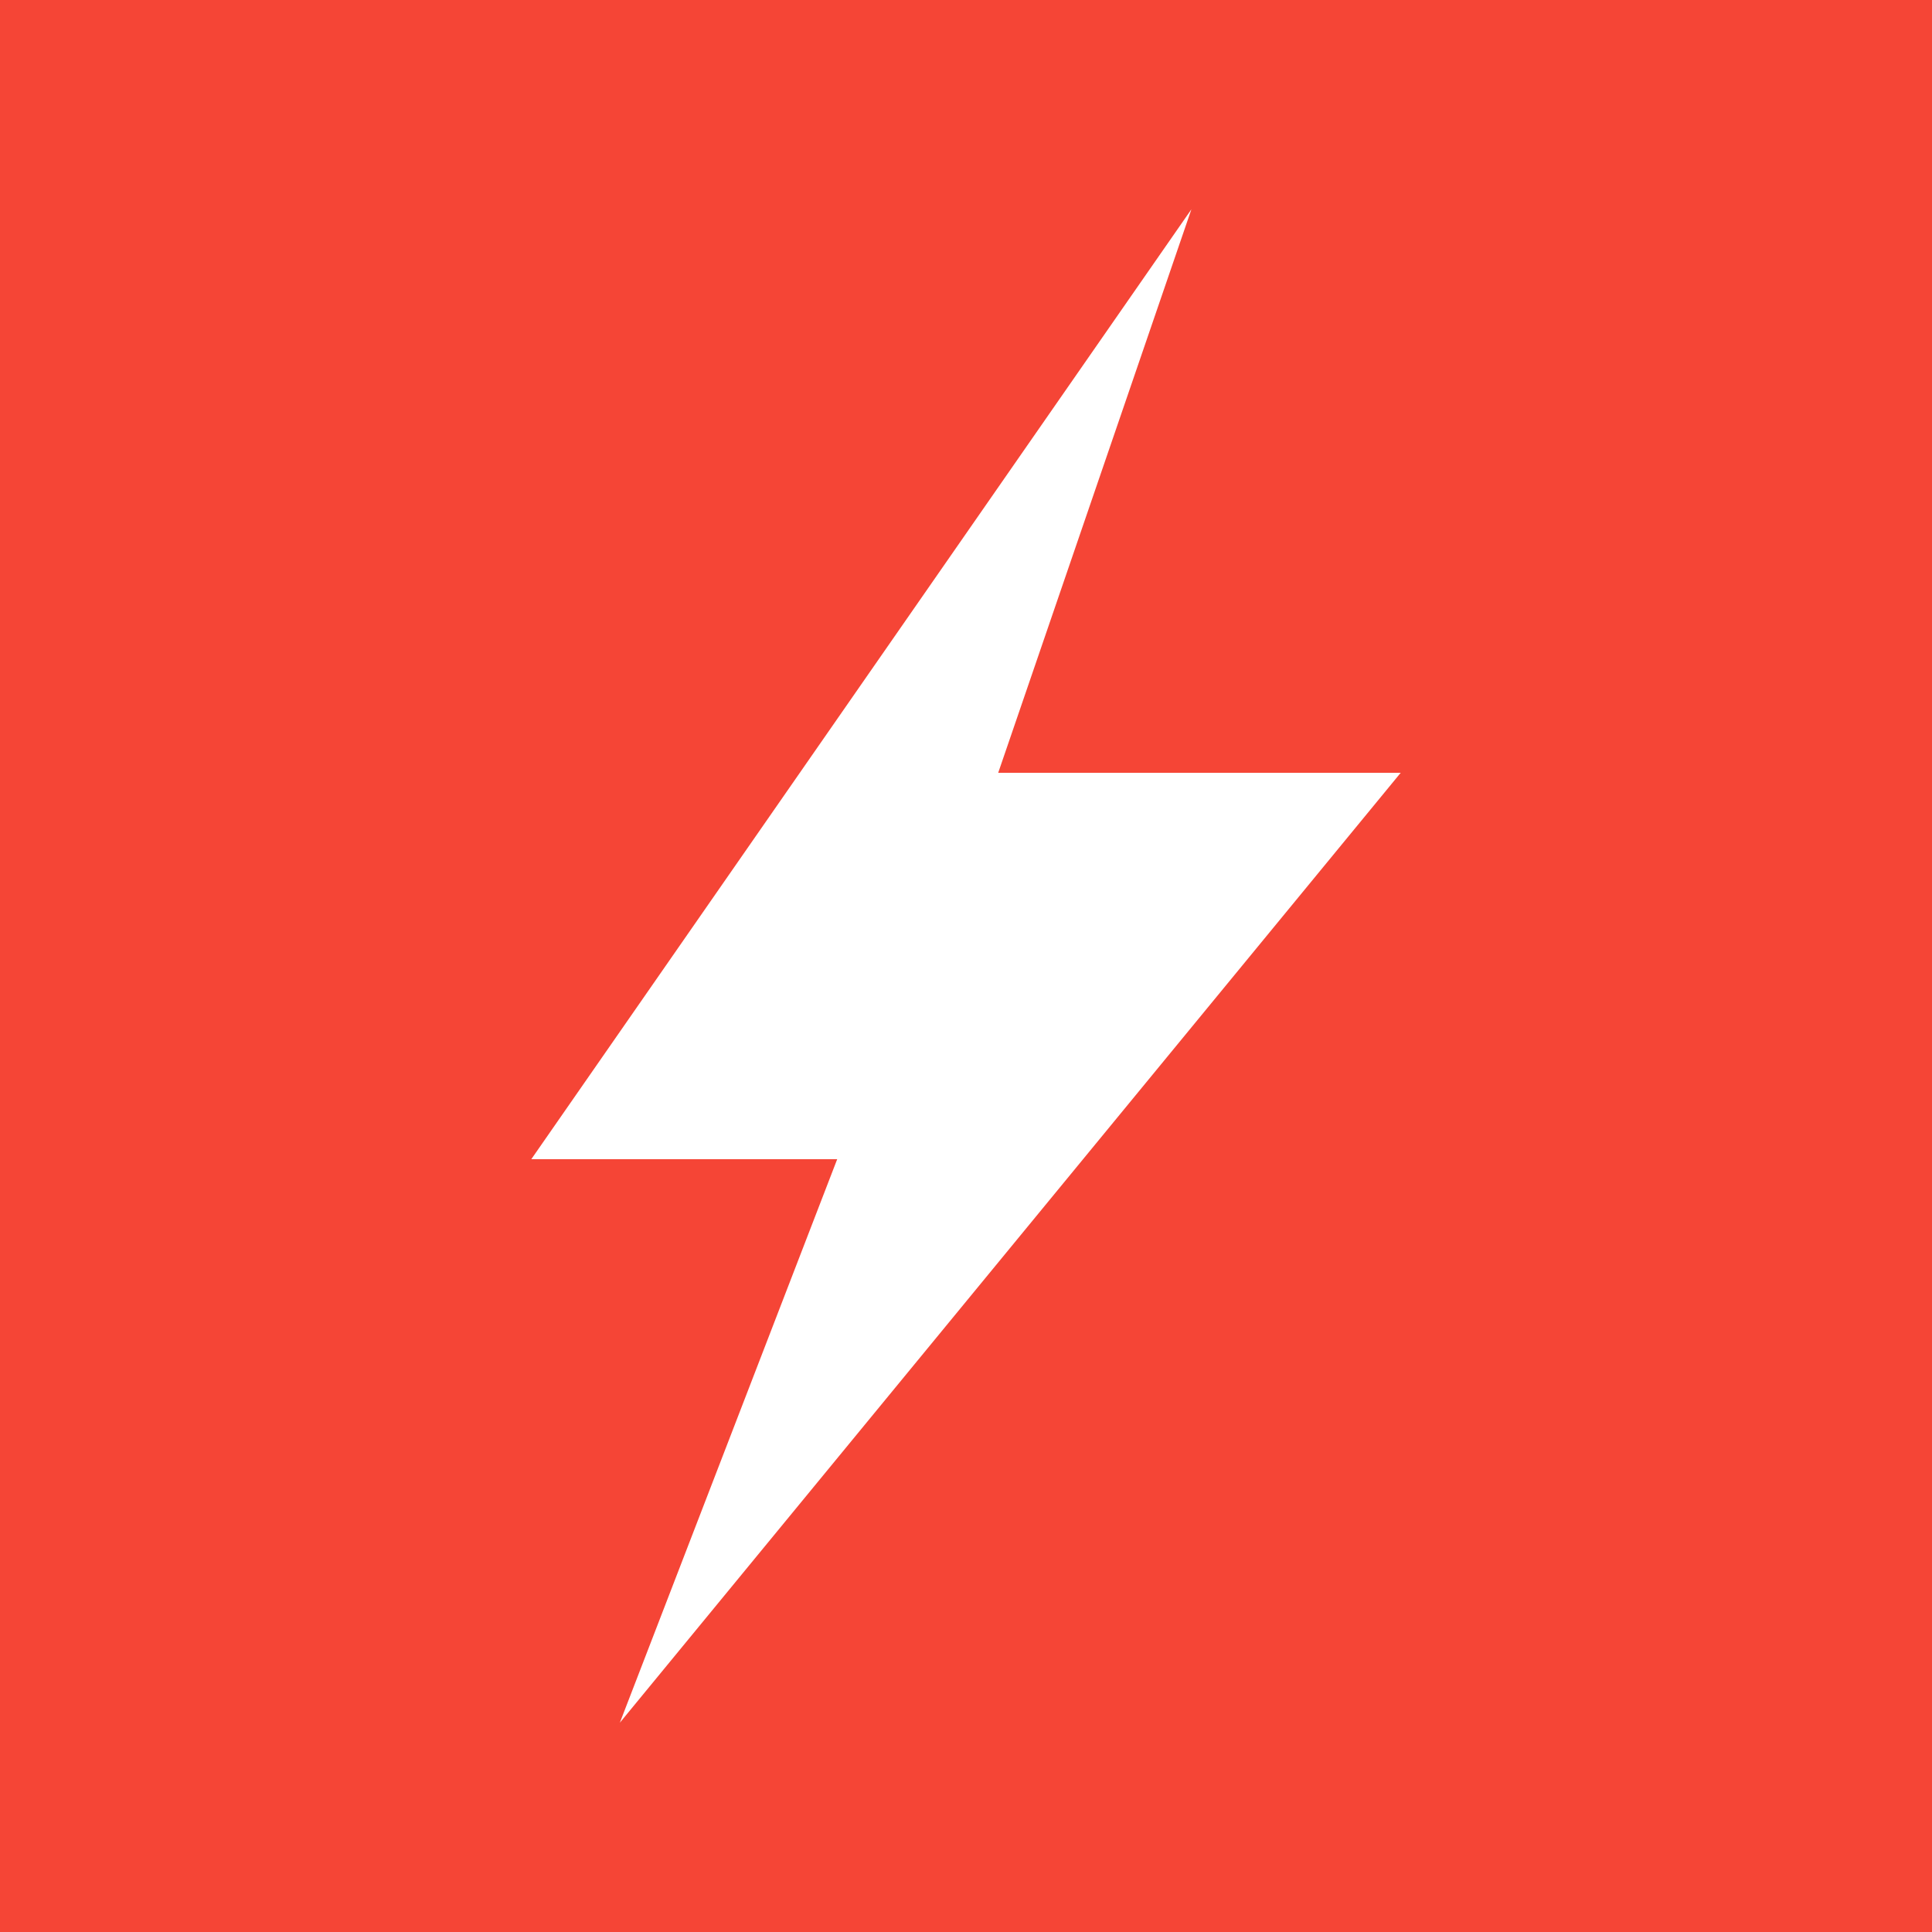 <?xml version="1.0" encoding="UTF-8"?>
<svg id="Livello_1" data-name="Livello 1" xmlns="http://www.w3.org/2000/svg" version="1.1" viewBox="0 0 24 24">
  <defs>
    <style>
      .cls-1 {
        fill: #f54536;
      }

      .cls-1, .cls-2 {
        stroke-width: 0px;
      }

      .cls-2 {
        fill: #fff;
        fill-rule: evenodd;
      }
    </style>
  </defs>
  <rect class="cls-1" y="0" width="24" height="24"/>
  <polygon class="cls-2" points="12.4 9.6 17.4 9.6 7.7 21.4 10.4 14.4 6.6 14.4 14.8 2.6 12.4 9.6"/>
</svg>